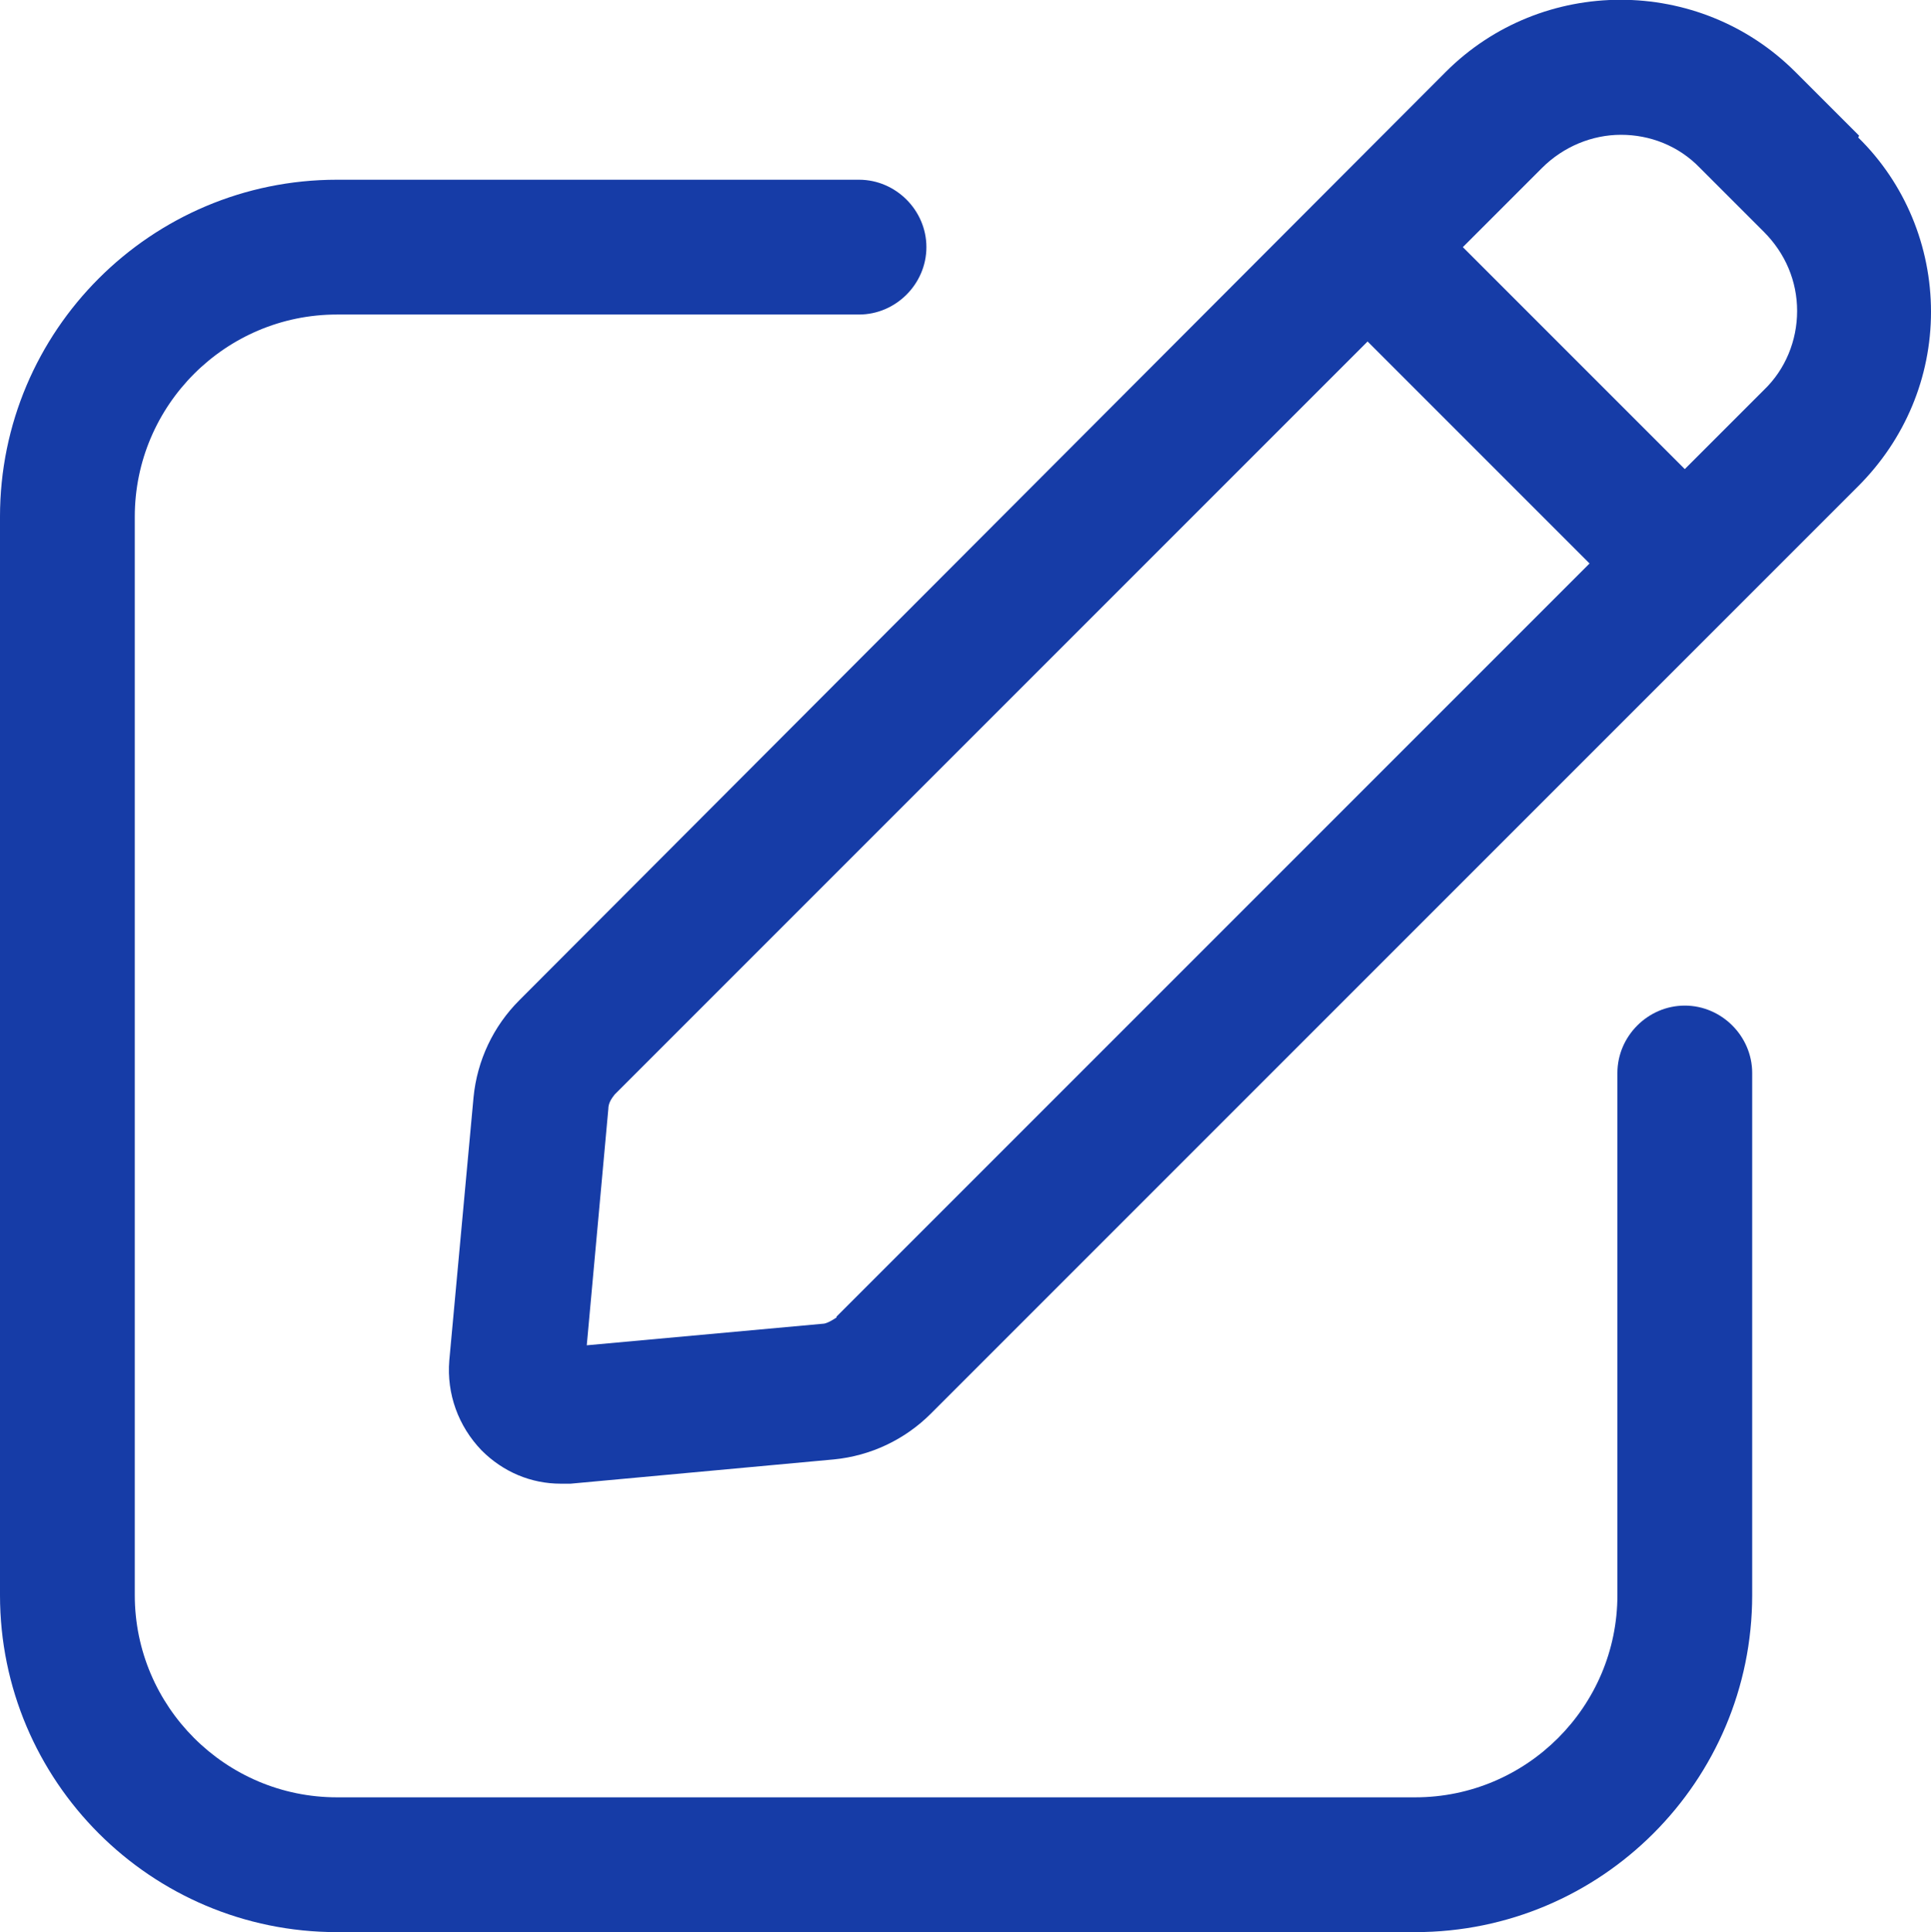 <svg id="Line" xmlns="http://www.w3.org/2000/svg" viewBox="1.25 1.25 21.49 21.5"><path fill="#163ca7" d="m21.94 2.76-.71-.71c-1.07-1.07-2.82-1.07-3.89 0l-10.31 10.33c-.29.29-.47.67-.51 1.08l-.27 2.93c-.03.37.1.73.36 1 .24.24.55.37.88.37h.11l2.93-.27c.41-.04.79-.22 1.08-.51l10.32-10.32c.52-.52.81-1.21.81-1.94s-.29-1.43-.81-1.94zm-11.38 13.15s-.1.07-.15.07l-2.63.24.24-2.63c0-.06.03-.11.07-.16l8.38-8.38 2.47 2.47-8.38 8.38zm10.32-10.32-.88.88-2.47-2.47.88-.88c.24-.24.56-.37.88-.37s.64.12.88.37l.71.71c.24.24.37.55.37.88s-.13.65-.37.88zm-.13 7.6v5.81c0 2.07-1.68 3.75-3.75 3.75h-12c-2.07 0-3.75-1.68-3.75-3.75v-12c0-2.07 1.68-3.75 3.75-3.75h5.81c.41 0 .75.34.75.75s-.34.75-.75.75h-5.81c-1.24 0-2.25 1.01-2.25 2.25v12c0 1.24 1.01 2.25 2.25 2.25h12c1.24 0 2.25-1.01 2.25-2.25v-5.81c0-.41.34-.75.75-.75s.75.34.75.75z"></path></svg>